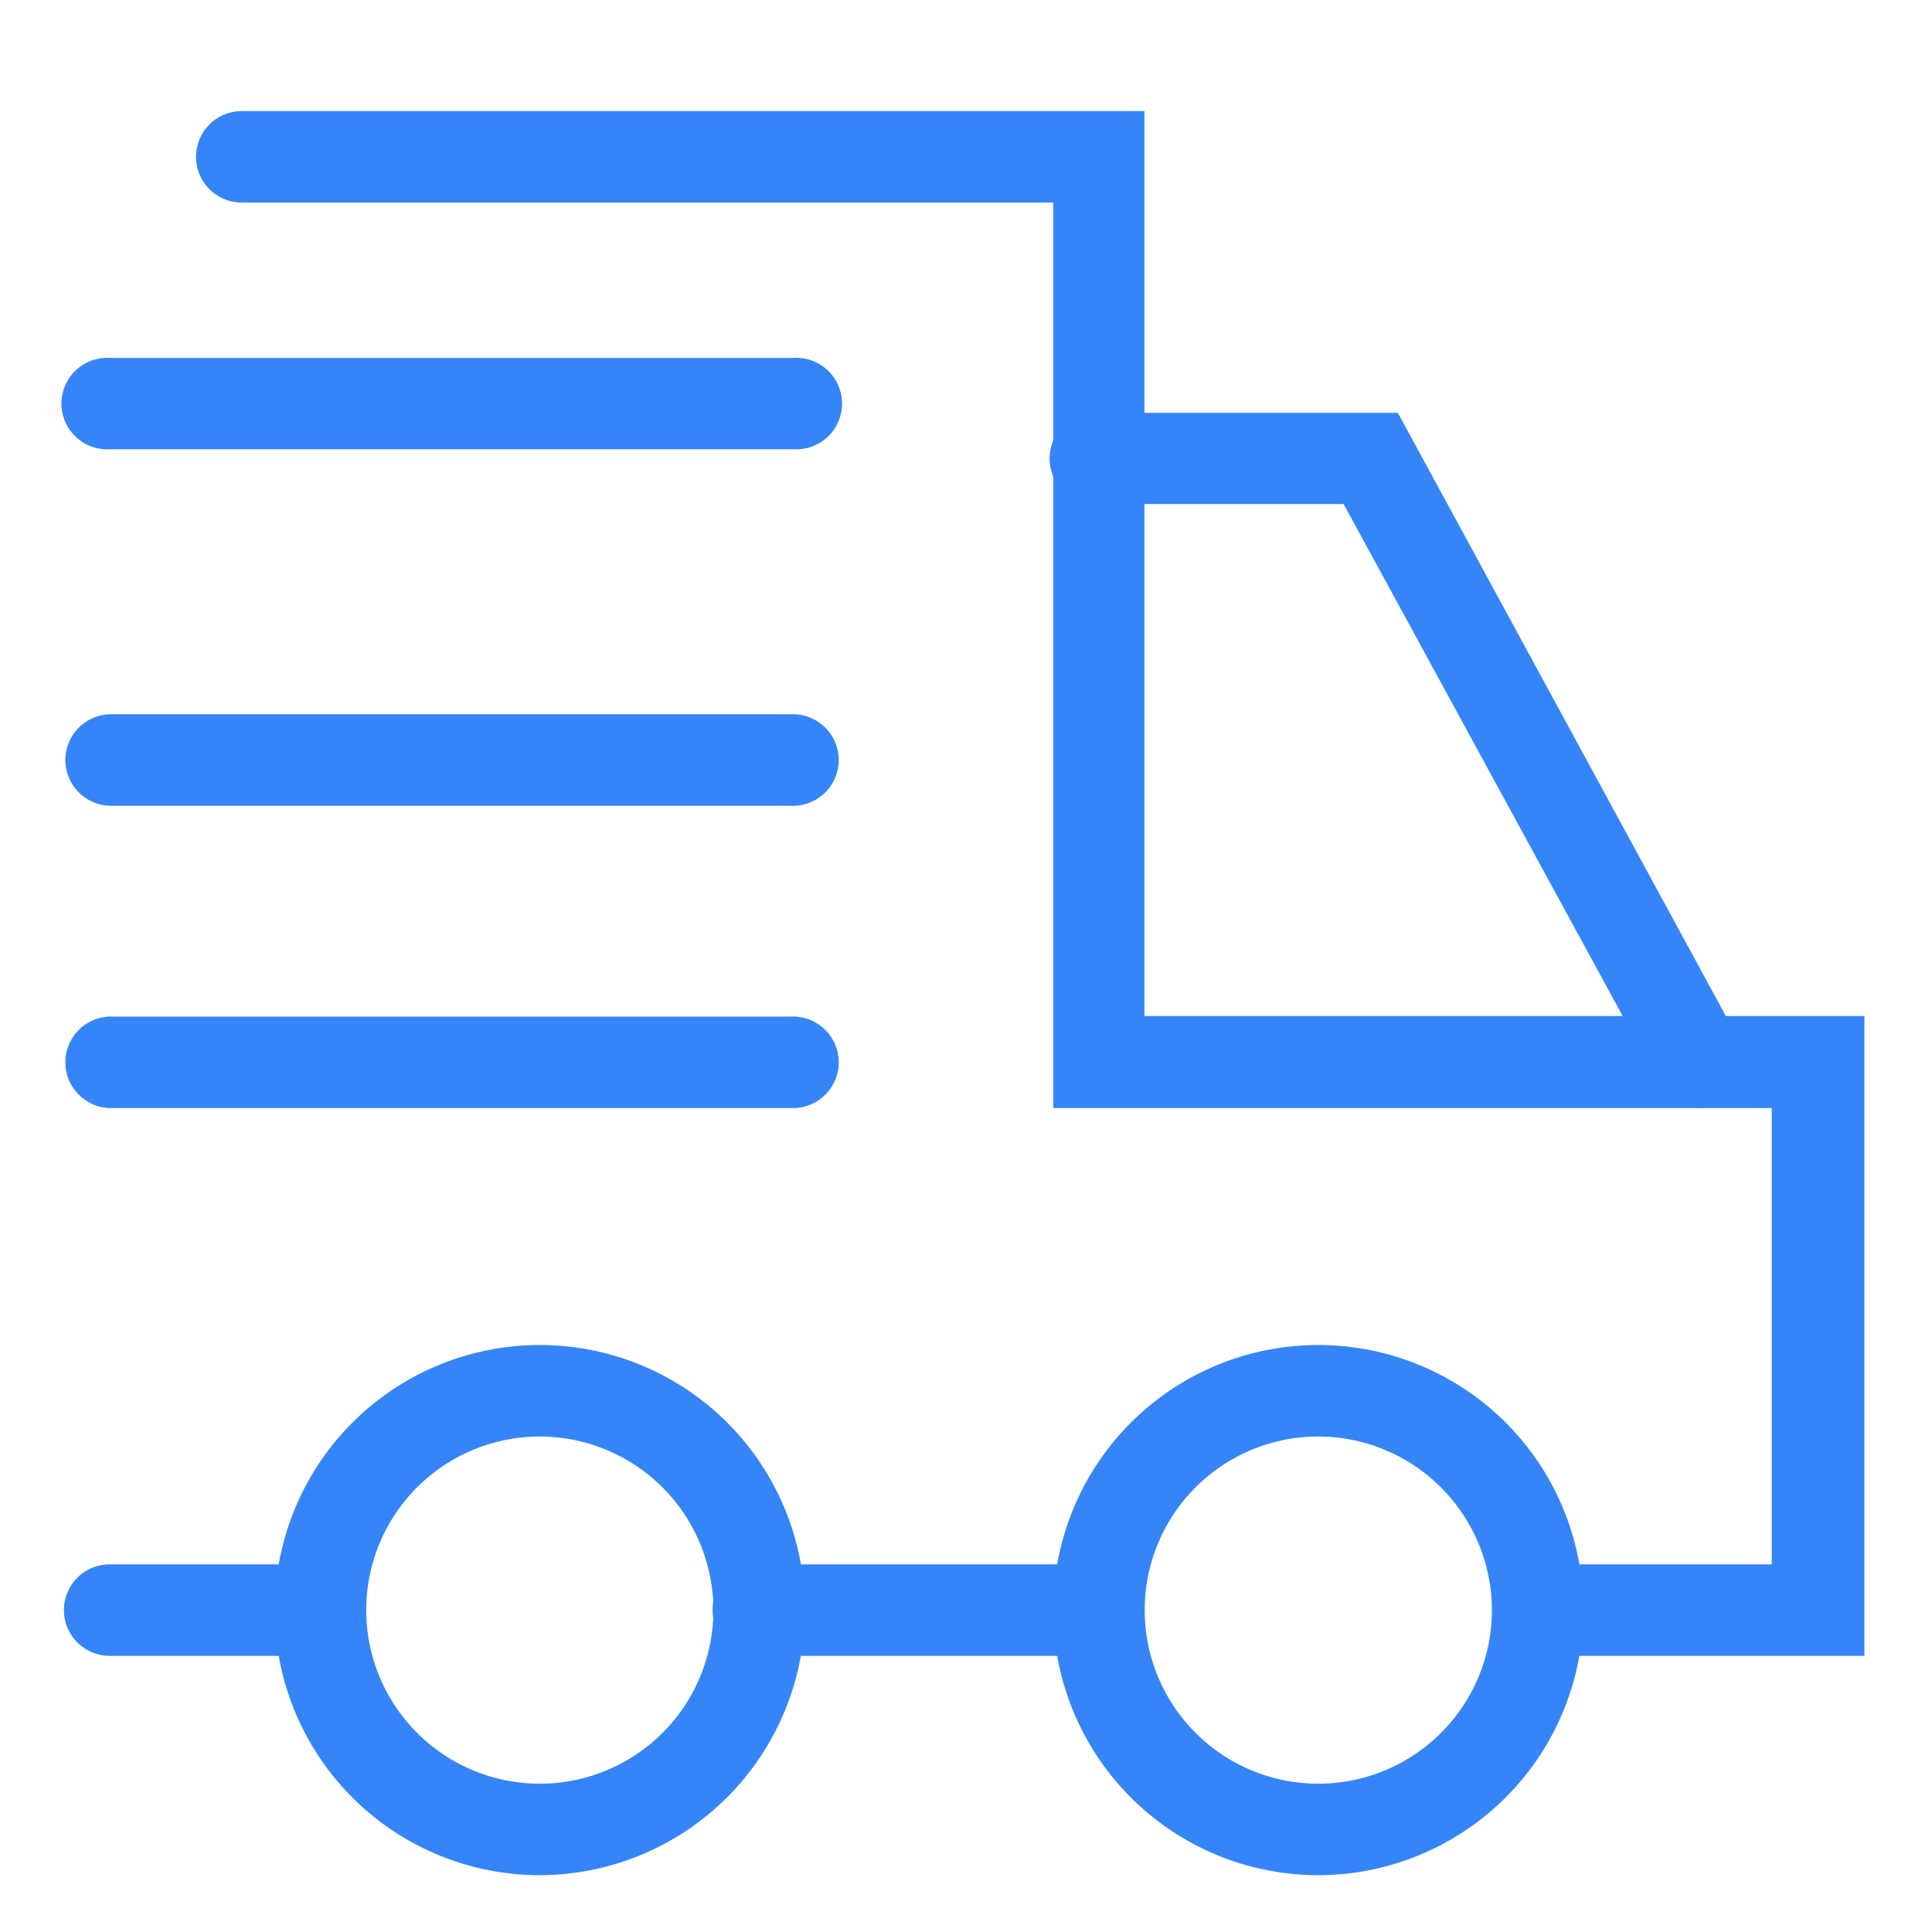 <?xml version="1.0" standalone="no"?><!DOCTYPE svg PUBLIC "-//W3C//DTD SVG 1.1//EN" "http://www.w3.org/Graphics/SVG/1.1/DTD/svg11.dtd"><svg t="1564037530697" class="icon" viewBox="0 0 1024 1024" version="1.1" xmlns="http://www.w3.org/2000/svg" p-id="5016" xmlns:xlink="http://www.w3.org/1999/xlink" width="200" height="200"><defs><style type="text/css"></style></defs><path d="M162.184 877.628H57.976a24.245 24.245 0 0 1 0-48.489h104.207a24.245 24.245 0 1 1 0 48.489zM582.475 877.628h-180.706a24.245 24.245 0 0 1 0-48.489h180.706a24.245 24.245 0 0 1 0 48.489zM988.16 877.628H818.598a24.245 24.245 0 0 1 0-48.489h120.471V587.294H558.231V107.369H128.301a24.245 24.245 0 1 1 0-48.489h478.268v479.624h381.591z" fill="#3585F9" p-id="5017"></path><path d="M900.969 587.294a24.245 24.245 0 0 1-21.233-12.649L712.132 267.144h-129.656a24.245 24.245 0 1 1 0-48.339H740.894l180.706 332.348a24.094 24.094 0 0 1-9.638 32.828 25.148 25.148 0 0 1-10.993 3.313zM420.141 238.08h-361.412a24.245 24.245 0 1 1 0-48.339h361.412a24.245 24.245 0 1 1 0 48.339zM420.141 427.068h-361.412a24.245 24.245 0 0 1 0-48.489h361.412a24.245 24.245 0 1 1 0 48.489zM420.141 587.294h-361.412a24.245 24.245 0 0 1 0-48.489h361.412a24.245 24.245 0 1 1 0 48.489zM286.118 993.882a140.499 140.499 0 1 1 140.499-140.499A140.8 140.8 0 0 1 286.118 993.882z m0-232.508a92.009 92.009 0 1 0 92.009 92.009A92.16 92.16 0 0 0 286.118 761.374zM698.729 993.882a140.499 140.499 0 1 1 140.499-140.499A140.649 140.649 0 0 1 698.729 993.882z m0-232.508a92.009 92.009 0 1 0 92.009 92.009 92.16 92.16 0 0 0-92.009-92.009z" fill="#3585F9" p-id="5018"></path></svg>